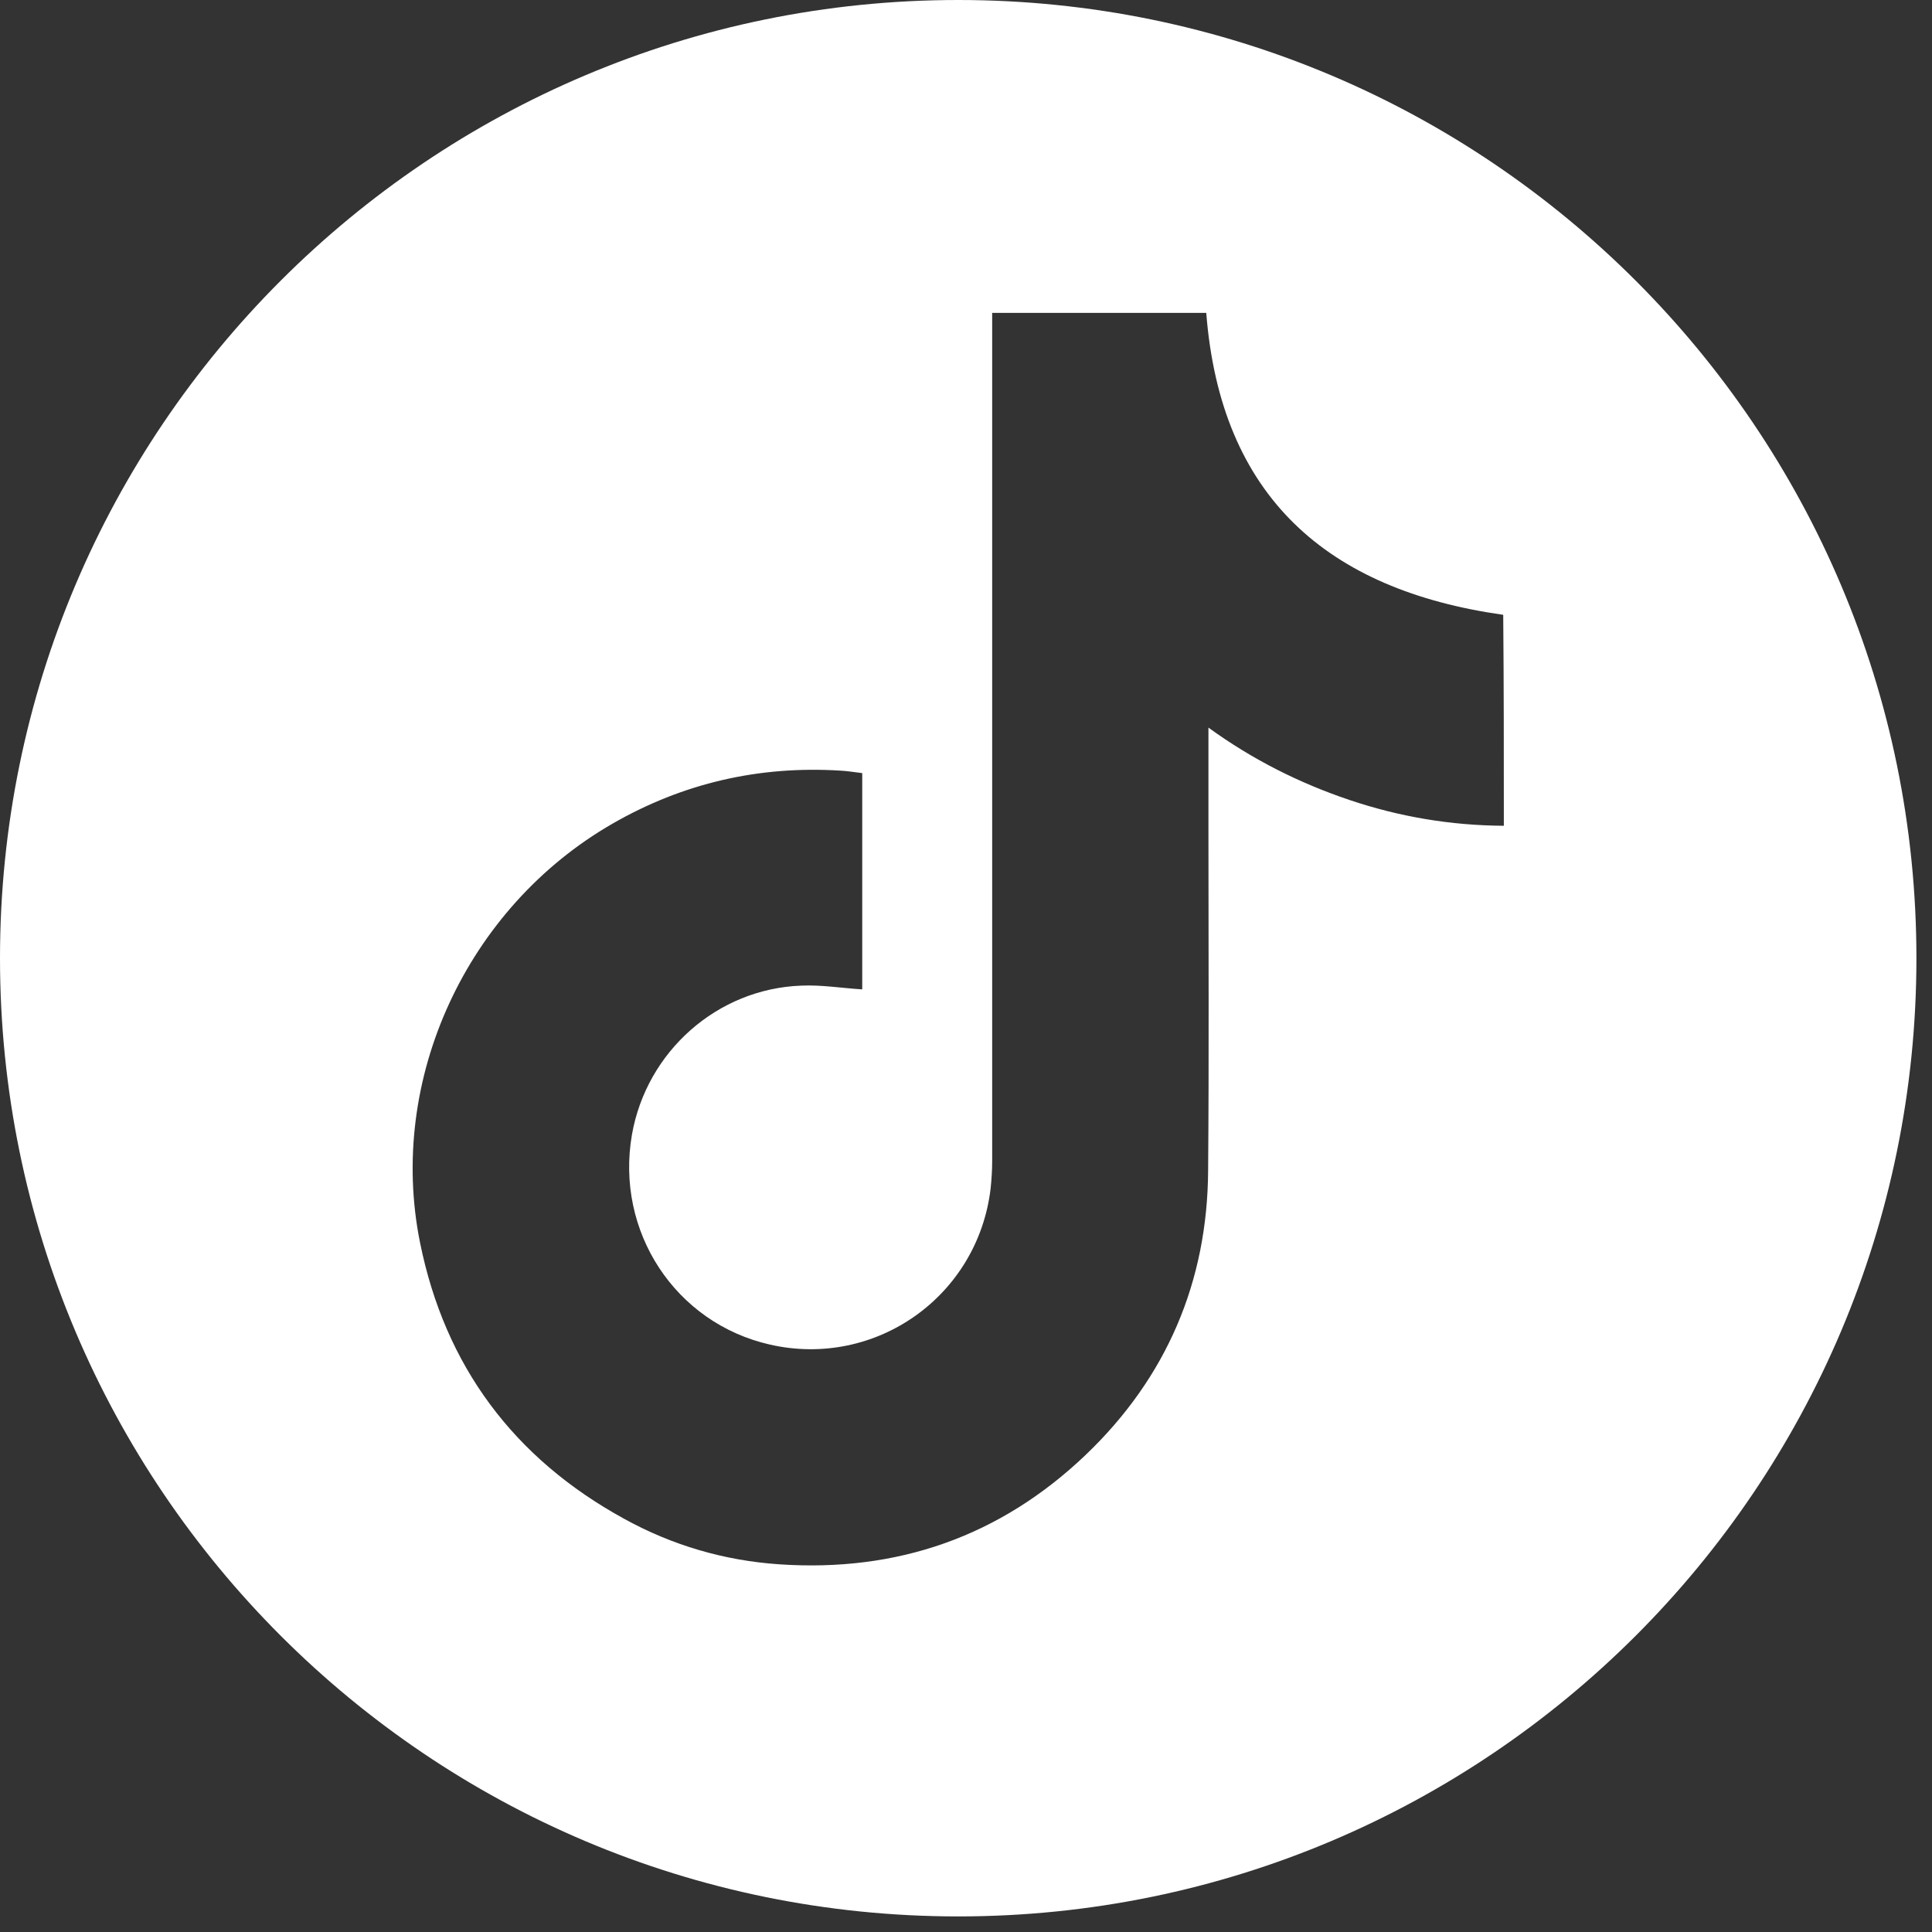 <svg width="62" height="62" viewBox="0 0 62 62" fill="none" xmlns="http://www.w3.org/2000/svg">
<rect x="0" y="0" width="62" height="62" fill="#333333" stroke="none"/>
<g clip-path="url(#clip0)">
<path d="M30.75 0C13.77 0 0 13.77 0 30.75C0 47.73 13.77 61.5 30.75 61.5C47.73 61.5 61.5 47.73 61.5 30.75C61.5 13.77 47.73 0 30.75 0ZM48.26 26.5C46.55 26.49 44.9 26.21 43.3 25.67C41.7 25.13 40.2 24.38 38.78 23.35C38.78 24.5 38.78 25.57 38.78 26.65C38.78 30.29 38.8 33.92 38.77 37.56C38.75 41.14 37.43 44.21 34.85 46.68C32.1 49.31 28.79 50.46 25 50.2C23.24 50.08 21.57 49.59 20.03 48.74C16.49 46.8 14.28 43.84 13.48 39.88C12.42 34.64 14.98 29.12 19.66 26.43C21.92 25.13 24.36 24.57 26.96 24.73C27.19 24.74 27.41 24.78 27.67 24.81C27.67 27.16 27.67 29.48 27.67 31.75C27.01 31.71 26.36 31.6 25.71 31.63C23.02 31.73 20.75 33.74 20.28 36.41C19.74 39.52 21.67 42.46 24.71 43.15C28.1 43.92 31.38 41.6 31.79 38.14C31.82 37.85 31.84 37.55 31.84 37.25C31.84 28.33 31.84 19.42 31.84 10.5C31.84 10.35 31.84 10.21 31.84 10.04C34.14 10.04 36.43 10.04 38.71 10.04C39.17 15.93 42.58 18.93 48.24 19.73C48.26 21.99 48.26 24.23 48.26 26.5Z" fill="white"/>
</g>
<defs>
<clipPath id="clip0">
<rect width="61.5" height="61.5" fill="white"/>
</clipPath>
</defs>
</svg>
